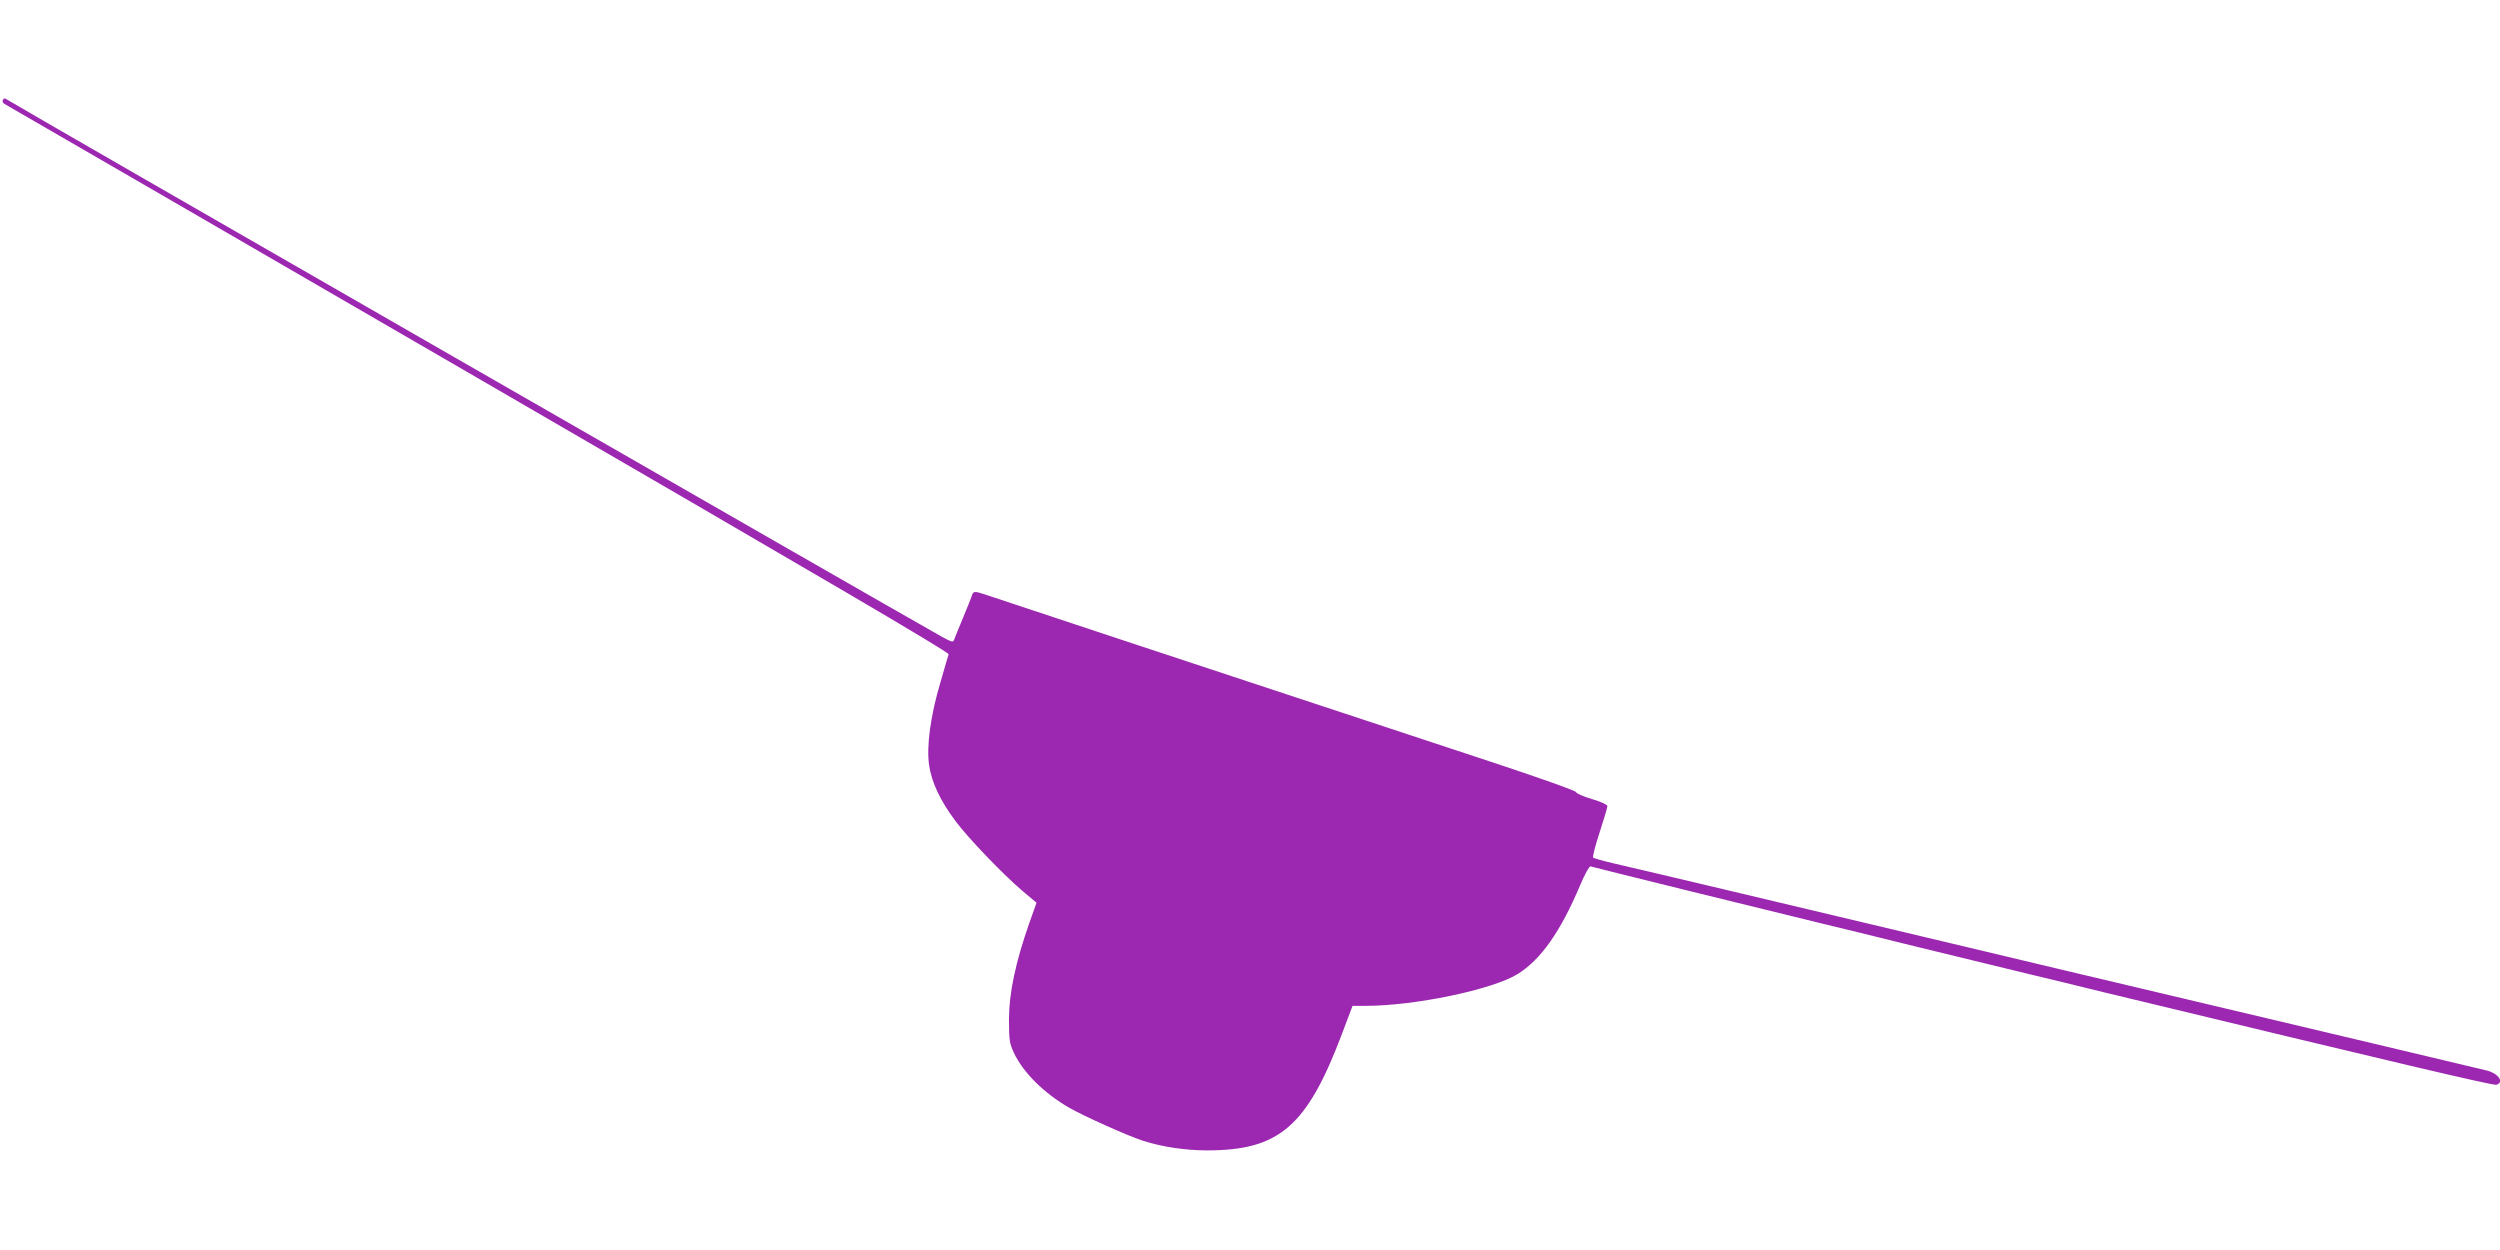 <?xml version="1.0" standalone="no"?>
<!DOCTYPE svg PUBLIC "-//W3C//DTD SVG 20010904//EN"
 "http://www.w3.org/TR/2001/REC-SVG-20010904/DTD/svg10.dtd">
<svg version="1.0" xmlns="http://www.w3.org/2000/svg"
 width="1280pt" height="640pt" viewBox="0 0 1280 640"
 preserveAspectRatio="xMidYMid meet">
<g transform="translate(0,640) scale(0.1,-0.1)"
fill="#9c27b0" stroke="none">
<path d="M15 5889 c-4 -6 -1 -15 6 -20 8 -4 1100 -637 2427 -1406 1754 -1017
2412 -1402 2409 -1413 -3 -8 -21 -71 -41 -140 -52 -174 -73 -330 -59 -428 13
-88 57 -182 136 -287 64 -86 239 -268 339 -354 l75 -63 -38 -107 c-69 -198
-102 -351 -103 -486 0 -109 2 -125 25 -175 47 -101 154 -207 284 -282 75 -43
300 -144 378 -169 98 -31 215 -49 327 -49 370 0 512 123 691 597 l54 143 65 0
c255 0 649 83 779 162 120 74 221 218 321 455 24 57 48 100 54 97 11 -4 889
-221 1166 -288 80 -19 309 -75 510 -125 201 -49 451 -110 555 -135 105 -25
282 -68 395 -96 1521 -367 1996 -479 2012 -474 41 13 10 58 -50 73 -20 5 -275
66 -567 135 -291 69 -766 181 -1055 250 -289 68 -793 188 -1120 266 -327 78
-829 197 -1115 265 -286 68 -563 133 -615 145 -52 12 -98 25 -103 29 -4 4 11
62 33 129 22 68 40 128 40 135 0 7 -36 23 -80 36 -44 13 -80 29 -80 35 0 7
-201 78 -447 159 -1509 498 -2515 831 -2564 848 -68 23 -75 24 -82 2 -3 -10
-23 -61 -45 -113 -22 -52 -42 -103 -46 -113 -6 -17 -10 -16 -64 13 -290 163
-4771 2737 -4789 2752 -7 6 -14 5 -18 -3z"/>
</g>
</svg>
